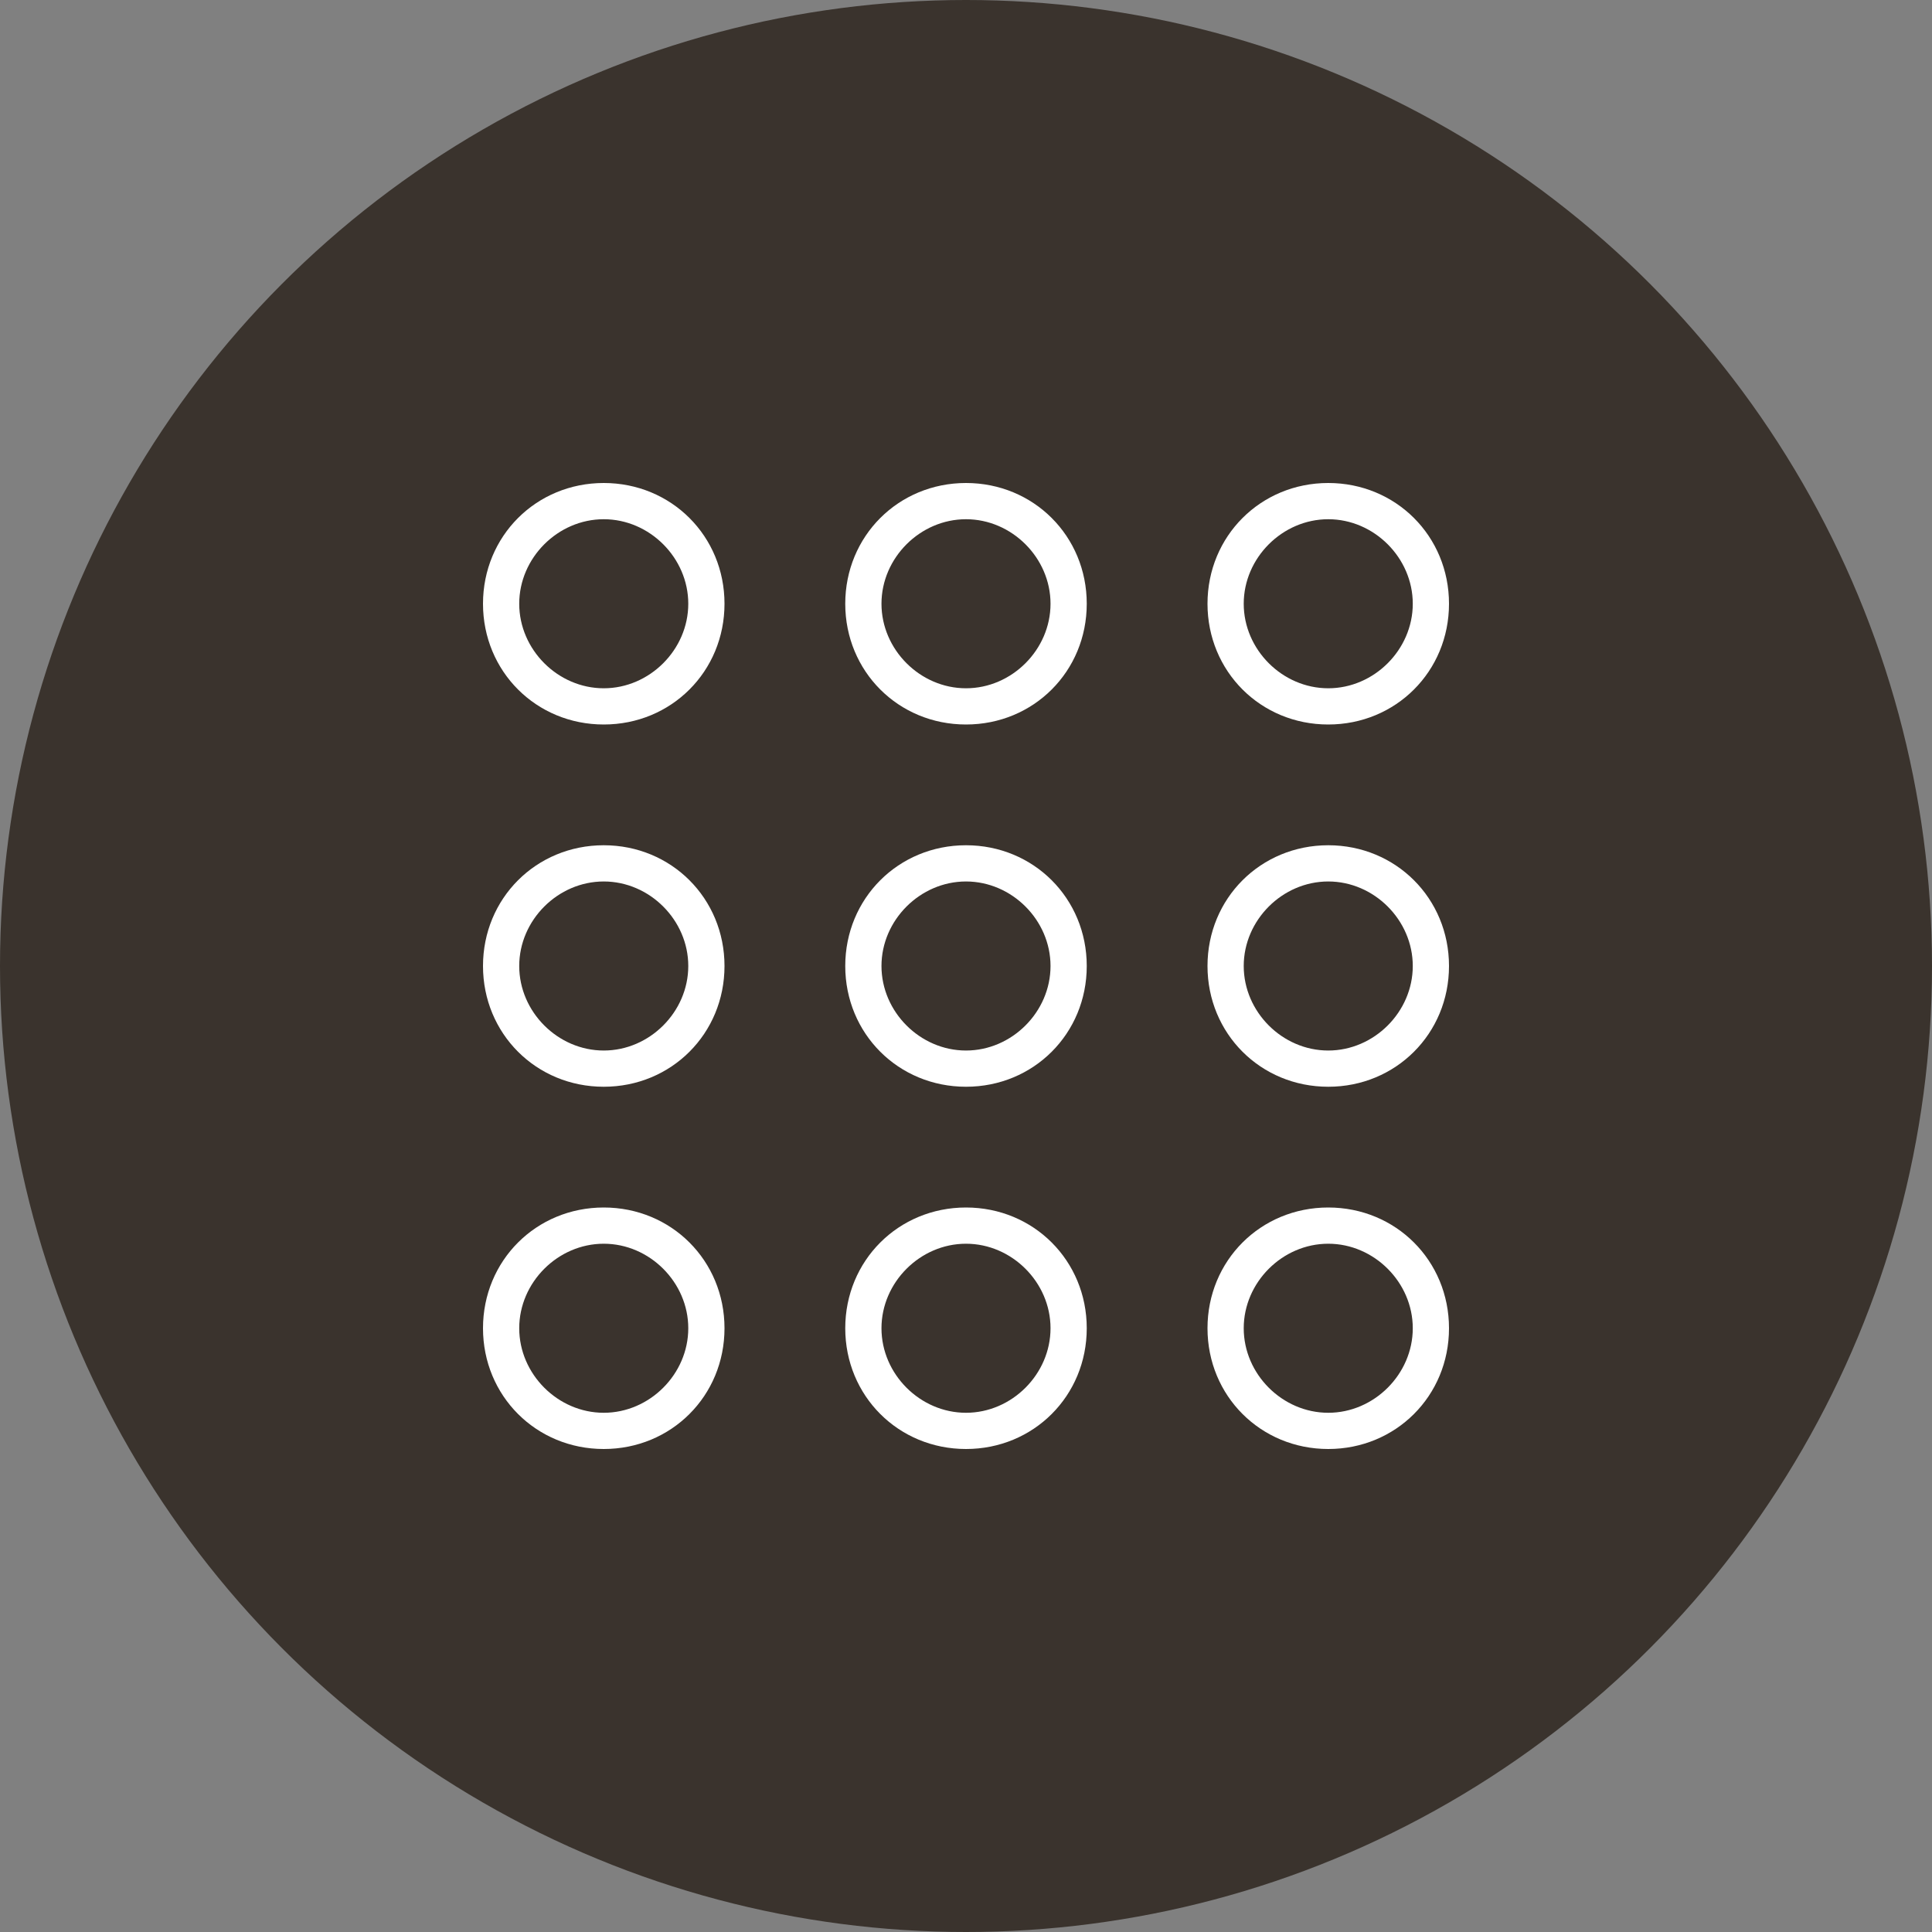 <?xml version="1.0" encoding="utf-8"?>
<!-- Generator: Adobe Illustrator 21.0.2, SVG Export Plug-In . SVG Version: 6.00 Build 0)  -->
<svg version="1.1" xmlns="http://www.w3.org/2000/svg" xmlns:xlink="http://www.w3.org/1999/xlink" x="0px" y="0px"
	 viewBox="0 0 80 80" style="enable-background:new 0 0 80 80;" xml:space="preserve">
<rect x="0" y="0" width="80" height="80" fill="#808080" stroke="none"/>
<style type="text/css">
	.st0{fill:#3A332D;}
	.st1{fill:#FFFFFF;}
</style>
<g id="Kreis_grau">
	<circle class="st0" cx="40" cy="40" r="40"/>
</g>
<g id="Szenarien">
	<path class="st1" d="M40,36.5c1.9,0,3.5,1.6,3.5,3.5s-1.6,3.5-3.5,3.5s-3.5-1.6-3.5-3.5S38.1,36.5,40,36.5 M40,35c-2.8,0-5,2.2-5,5
		s2.2,5,5,5s5-2.2,5-5S42.8,35,40,35L40,35z"/>
	<path class="st1" d="M55,36.5c1.9,0,3.5,1.6,3.5,3.5s-1.6,3.5-3.5,3.5s-3.5-1.6-3.5-3.5S53.1,36.5,55,36.5 M55,35c-2.8,0-5,2.2-5,5
		s2.2,5,5,5s5-2.2,5-5S57.8,35,55,35L55,35z"/>
	<path class="st1" d="M25,36.5c1.9,0,3.5,1.6,3.5,3.5s-1.6,3.5-3.5,3.5s-3.5-1.6-3.5-3.5S23.1,36.5,25,36.5 M25,35c-2.8,0-5,2.2-5,5
		s2.2,5,5,5s5-2.2,5-5S27.8,35,25,35L25,35z"/>
	<path class="st1" d="M40,21.5c1.9,0,3.5,1.6,3.5,3.5s-1.6,3.5-3.5,3.5s-3.5-1.6-3.5-3.5S38.1,21.5,40,21.5 M40,20c-2.8,0-5,2.2-5,5
		s2.2,5,5,5s5-2.2,5-5S42.8,20,40,20L40,20z"/>
	<path class="st1" d="M55,21.5c1.9,0,3.5,1.6,3.5,3.5s-1.6,3.5-3.5,3.5s-3.5-1.6-3.5-3.5S53.1,21.5,55,21.5 M55,20c-2.8,0-5,2.2-5,5
		s2.2,5,5,5s5-2.2,5-5S57.8,20,55,20L55,20z"/>
	<path class="st1" d="M25,21.5c1.9,0,3.5,1.6,3.5,3.5s-1.6,3.5-3.5,3.5s-3.5-1.6-3.5-3.5S23.1,21.5,25,21.5 M25,20c-2.8,0-5,2.2-5,5
		s2.2,5,5,5s5-2.2,5-5S27.8,20,25,20L25,20z"/>
	<path class="st1" d="M40,51.5c1.9,0,3.5,1.6,3.5,3.5s-1.6,3.5-3.5,3.5s-3.5-1.6-3.5-3.5S38.1,51.5,40,51.5 M40,50c-2.8,0-5,2.2-5,5
		s2.2,5,5,5s5-2.2,5-5S42.8,50,40,50L40,50z"/>
	<path class="st1" d="M55,51.5c1.9,0,3.5,1.6,3.5,3.5s-1.6,3.5-3.5,3.5s-3.5-1.6-3.5-3.5S53.1,51.5,55,51.5 M55,50c-2.8,0-5,2.2-5,5
		s2.2,5,5,5s5-2.2,5-5S57.8,50,55,50L55,50z"/>
	<path class="st1" d="M25,51.5c1.9,0,3.5,1.6,3.5,3.5s-1.6,3.5-3.5,3.5s-3.5-1.6-3.5-3.5S23.1,51.5,25,51.5 M25,50c-2.8,0-5,2.2-5,5
		s2.2,5,5,5s5-2.2,5-5S27.8,50,25,50L25,50z"/>
</g>
</svg>
